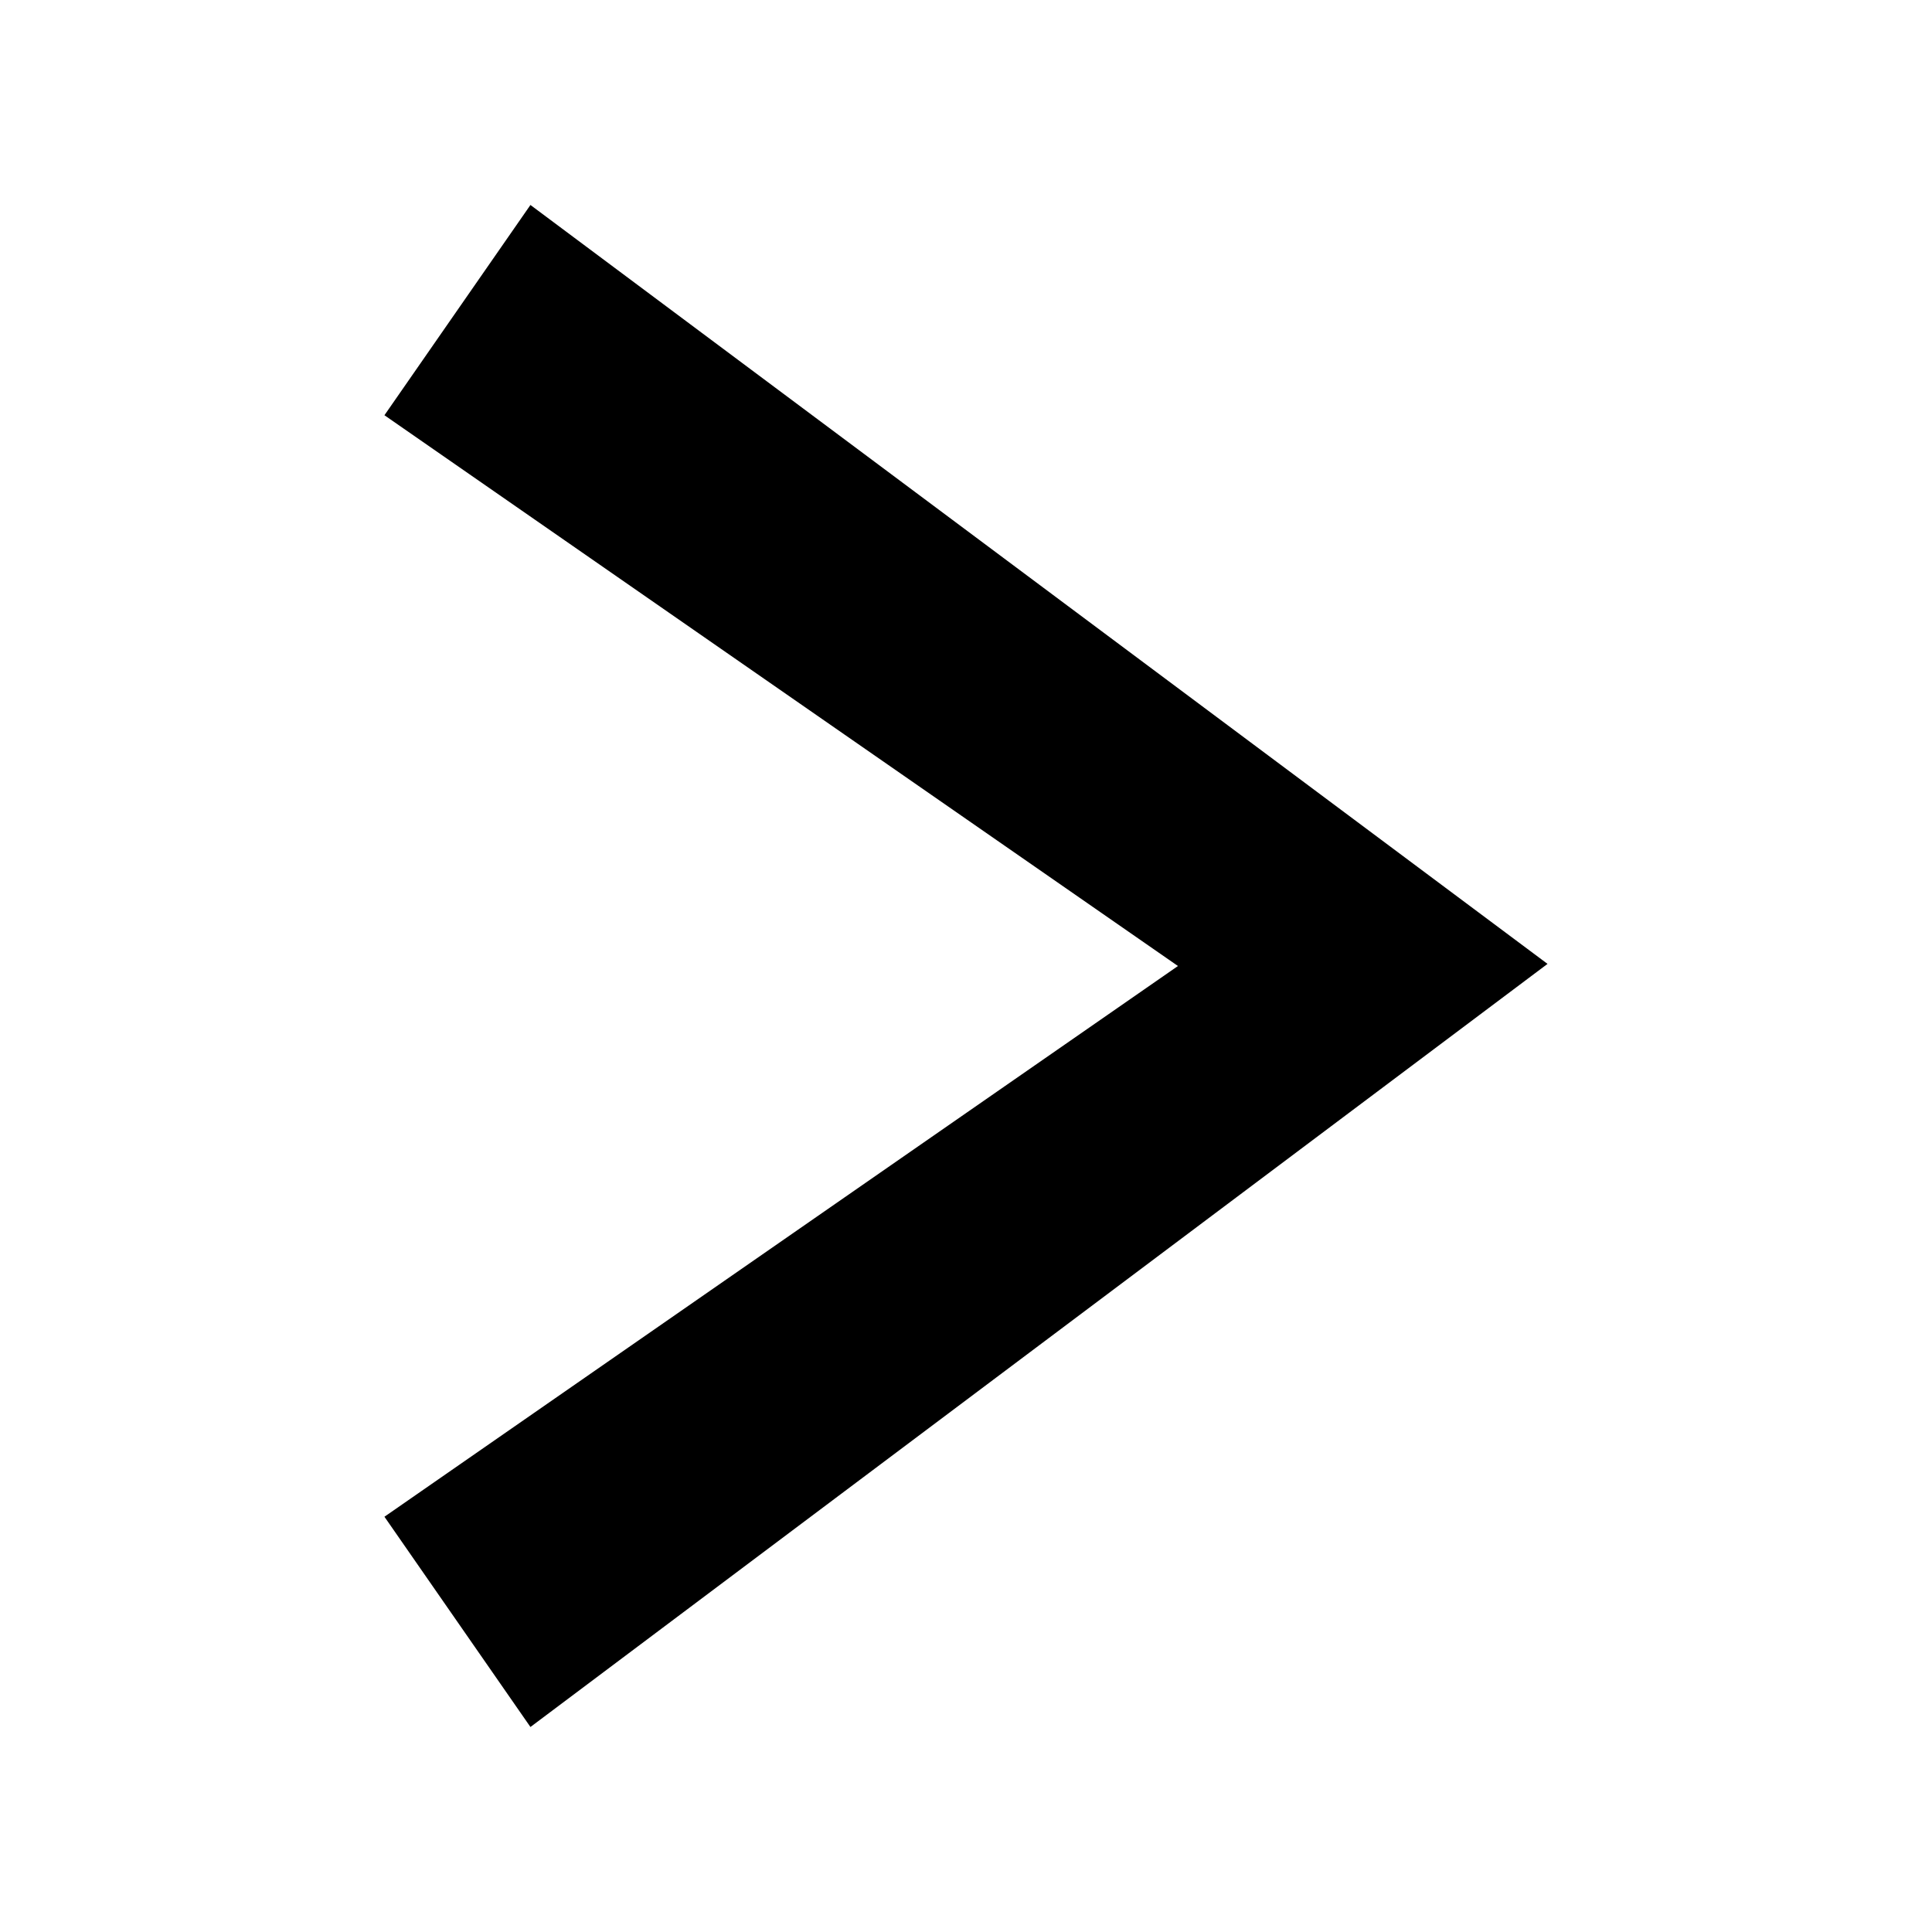<?xml version="1.0" encoding="UTF-8"?>
<!-- Uploaded to: SVG Repo, www.svgrepo.com, Generator: SVG Repo Mixer Tools -->
<svg fill="#000000" width="800px" height="800px" version="1.1" viewBox="144 144 512 512" xmlns="http://www.w3.org/2000/svg">
 <path d="m245.88 254.04 38.691-55.719 269.54 201.12-269.54 202.23-38.691-55.719 210.29-145.95z" fill-rule="evenodd"/>
</svg>